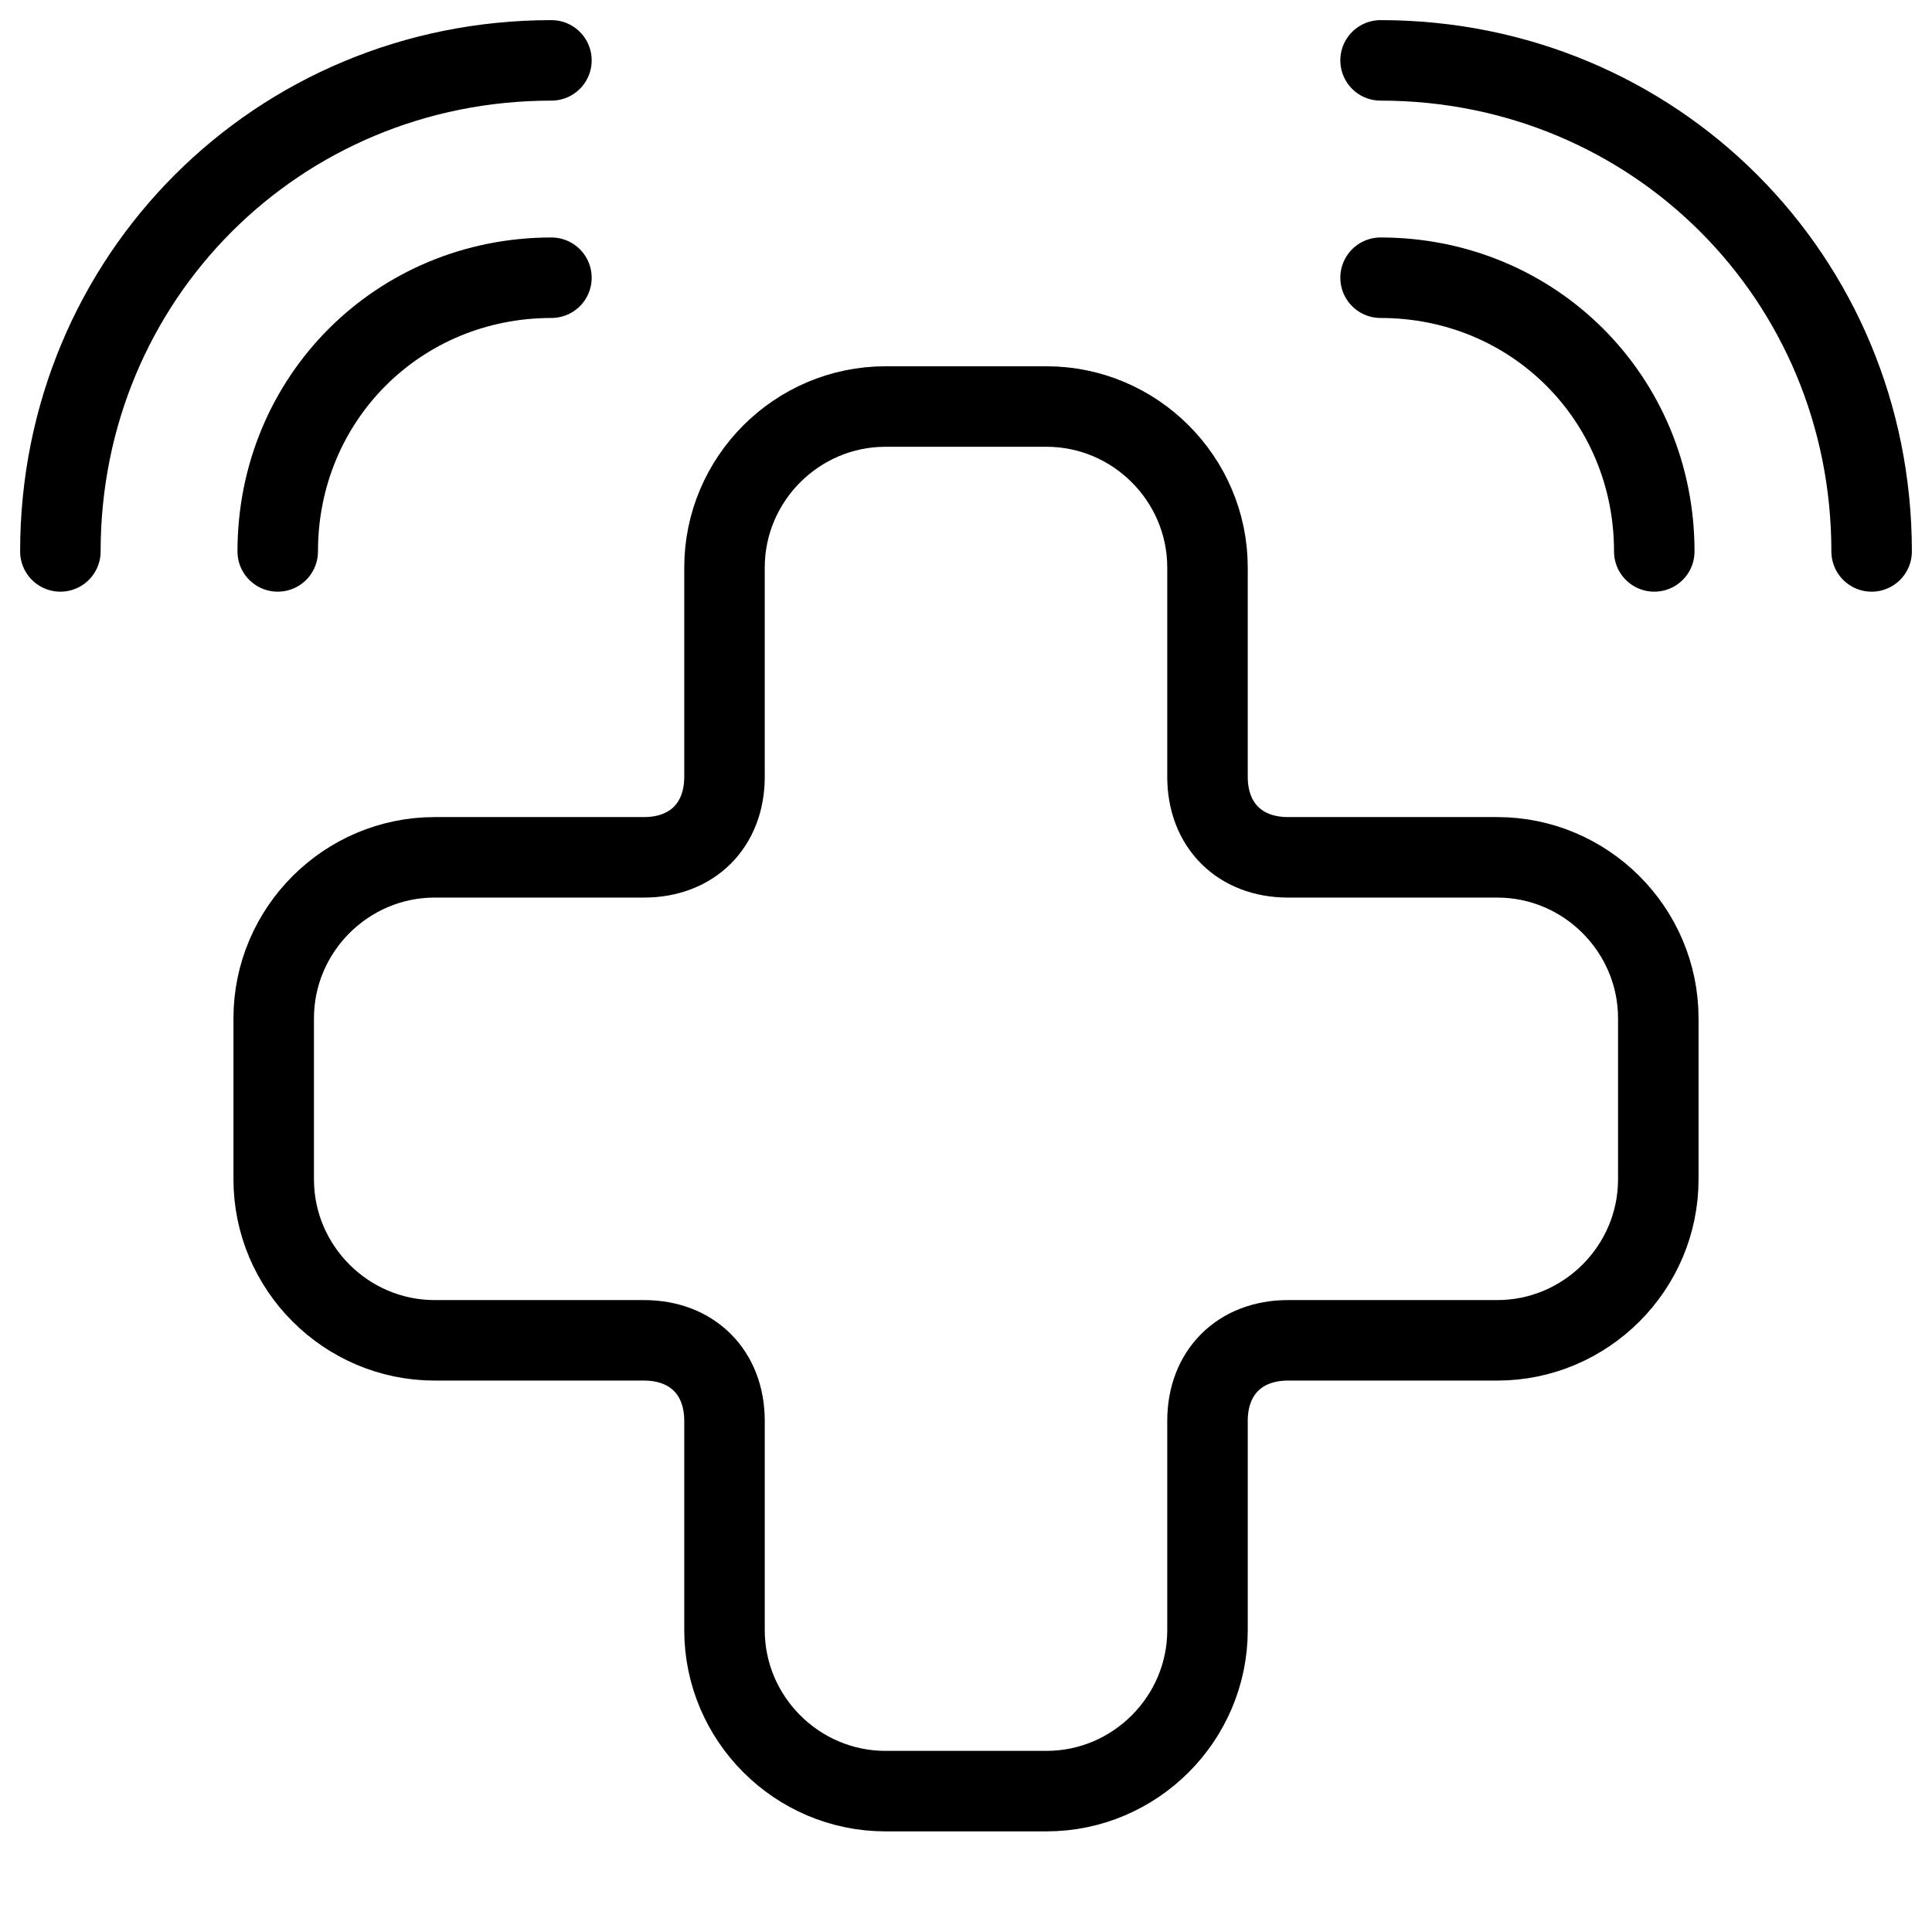 <svg xmlns="http://www.w3.org/2000/svg" fill="none" viewBox="0 0 24 24"><path stroke="#000000" stroke-linecap="round" stroke-linejoin="round" stroke-miterlimit="10" d="M3.45 6.85c0 -1.9 1.5 -3.4 3.4 -3.4" stroke-width="1"></path><path stroke="#000000" stroke-linecap="round" stroke-linejoin="round" stroke-miterlimit="10" d="M0.75 6.85C0.75 3.45 3.45 0.75 6.85 0.75" stroke-width="1"></path><path stroke="#000000" stroke-linecap="round" stroke-linejoin="round" stroke-miterlimit="10" d="M20.55 6.85c0 -1.9 -1.5 -3.4 -3.4 -3.4" stroke-width="1"></path><path stroke="#000000" stroke-linecap="round" stroke-linejoin="round" stroke-miterlimit="10" d="M23.25 6.85c0 -3.4 -2.7 -6.1 -6.1 -6.1" stroke-width="1"></path><path stroke="#000000" stroke-linecap="round" stroke-linejoin="round" d="M3.4 12.65c0 -1.1 0.9 -2 2 -2h2.6c0.6 0 1 -0.4 1 -1v-2.6c0 -1.1 0.9 -2 2 -2h2c1.1 0 2 0.9 2 2v2.6c0 0.6 0.4 1 1 1h2.6c1.1 0 2 0.9 2 2v2c0 1.1 -0.9 2 -2 2H16c-0.6 0 -1 0.4 -1 1v2.6c0 1.1 -0.9 2 -2 2h-2c-1.1 0 -2 -0.9 -2 -2v-2.6c0 -0.6 -0.4 -1 -1 -1h-2.6c-1.1 0 -2 -0.9 -2 -2v-2Z" stroke-width="1"></path></svg>